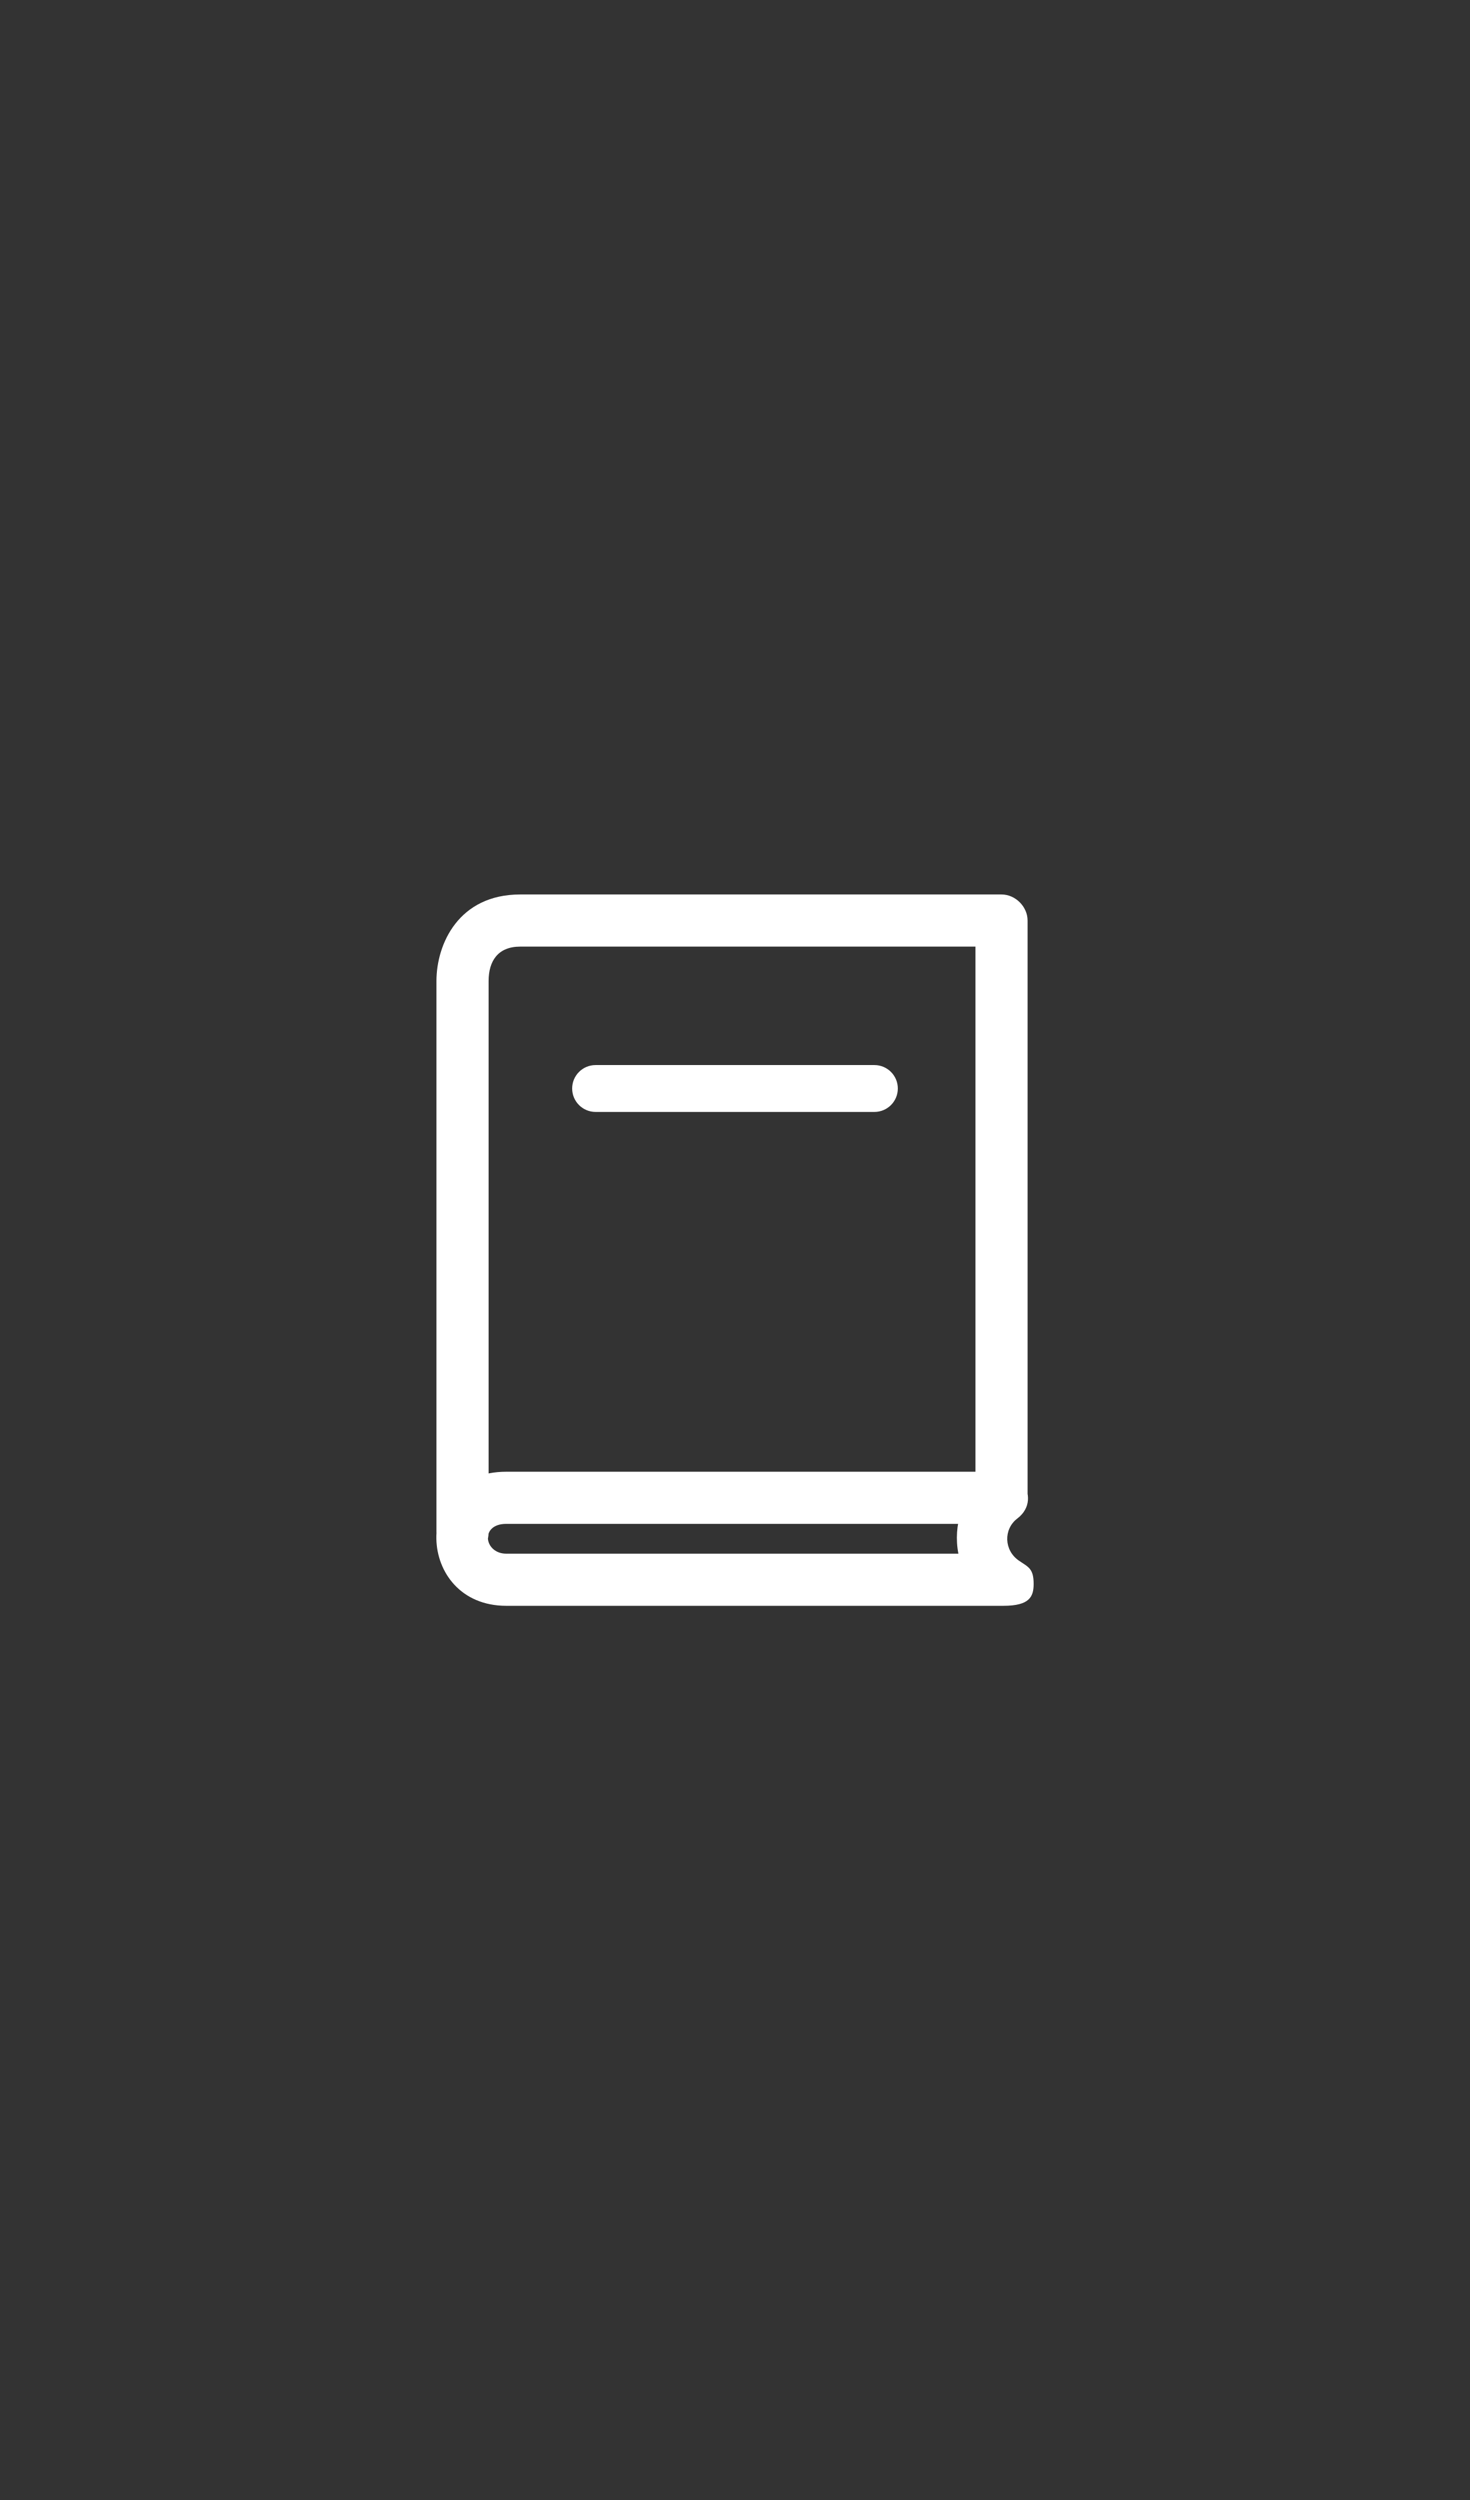 <?xml version="1.0" encoding="utf-8"?>
<!-- Generator: Adobe Illustrator 14.0.0, SVG Export Plug-In . SVG Version: 6.00 Build 43363)  -->
<!DOCTYPE svg PUBLIC "-//W3C//DTD SVG 1.1//EN" "http://www.w3.org/Graphics/SVG/1.1/DTD/svg11.dtd">
<svg version="1.1" id="Capa_1" xmlns="http://www.w3.org/2000/svg" xmlns:xlink="http://www.w3.org/1999/xlink" x="0px" y="0px"
	 width="99.308px" height="168.881px" viewBox="0 0 99.308 168.881" enable-background="new 0 0 99.308 168.881"
	 xml:space="preserve">
<rect x="0" y="0" width="99.308" height="168.881" fill="#333333" stroke="none"/>
<path fill="#FFFFFF" d="M29.485,103.485V66.266c0-2.496,1.493-5.849,5.66-5.849h32.514c0.938,0,1.761,0.824,1.761,1.761v38.991
	c0,0.936-0.823,1.761-1.761,1.761h-2.94H34.202c-1.805,0-1.499,2.014,0,2.014h30.545c-0.375-1.897,0.268-3.979,1.848-5.178
	c1.871-1.418,4,1.385,2.129,2.805c-0.939,0.714-0.908,2.152,0.117,2.848c0.636,0.431,0.988,0.53,0.988,1.568
	c0,0.866-0.278,1.478-2.045,1.478H34.202c-6.139,0-6.455-9.056,0-9.056h31.696V63.939H35.146c-1.506,0-2.138,0.974-2.138,2.327
	v33.263v3.956C33.008,105.835,29.485,105.835,29.485,103.485z"/>
<path fill="#FFFFFF" d="M60.654,73.523c0,0.875-0.709,1.583-1.583,1.583H40.237c-0.875,0-1.584-0.709-1.584-1.583l0,0
	c0-0.874,0.709-1.583,1.584-1.583h18.834C59.945,71.94,60.654,72.649,60.654,73.523L60.654,73.523z"/>
</svg>
